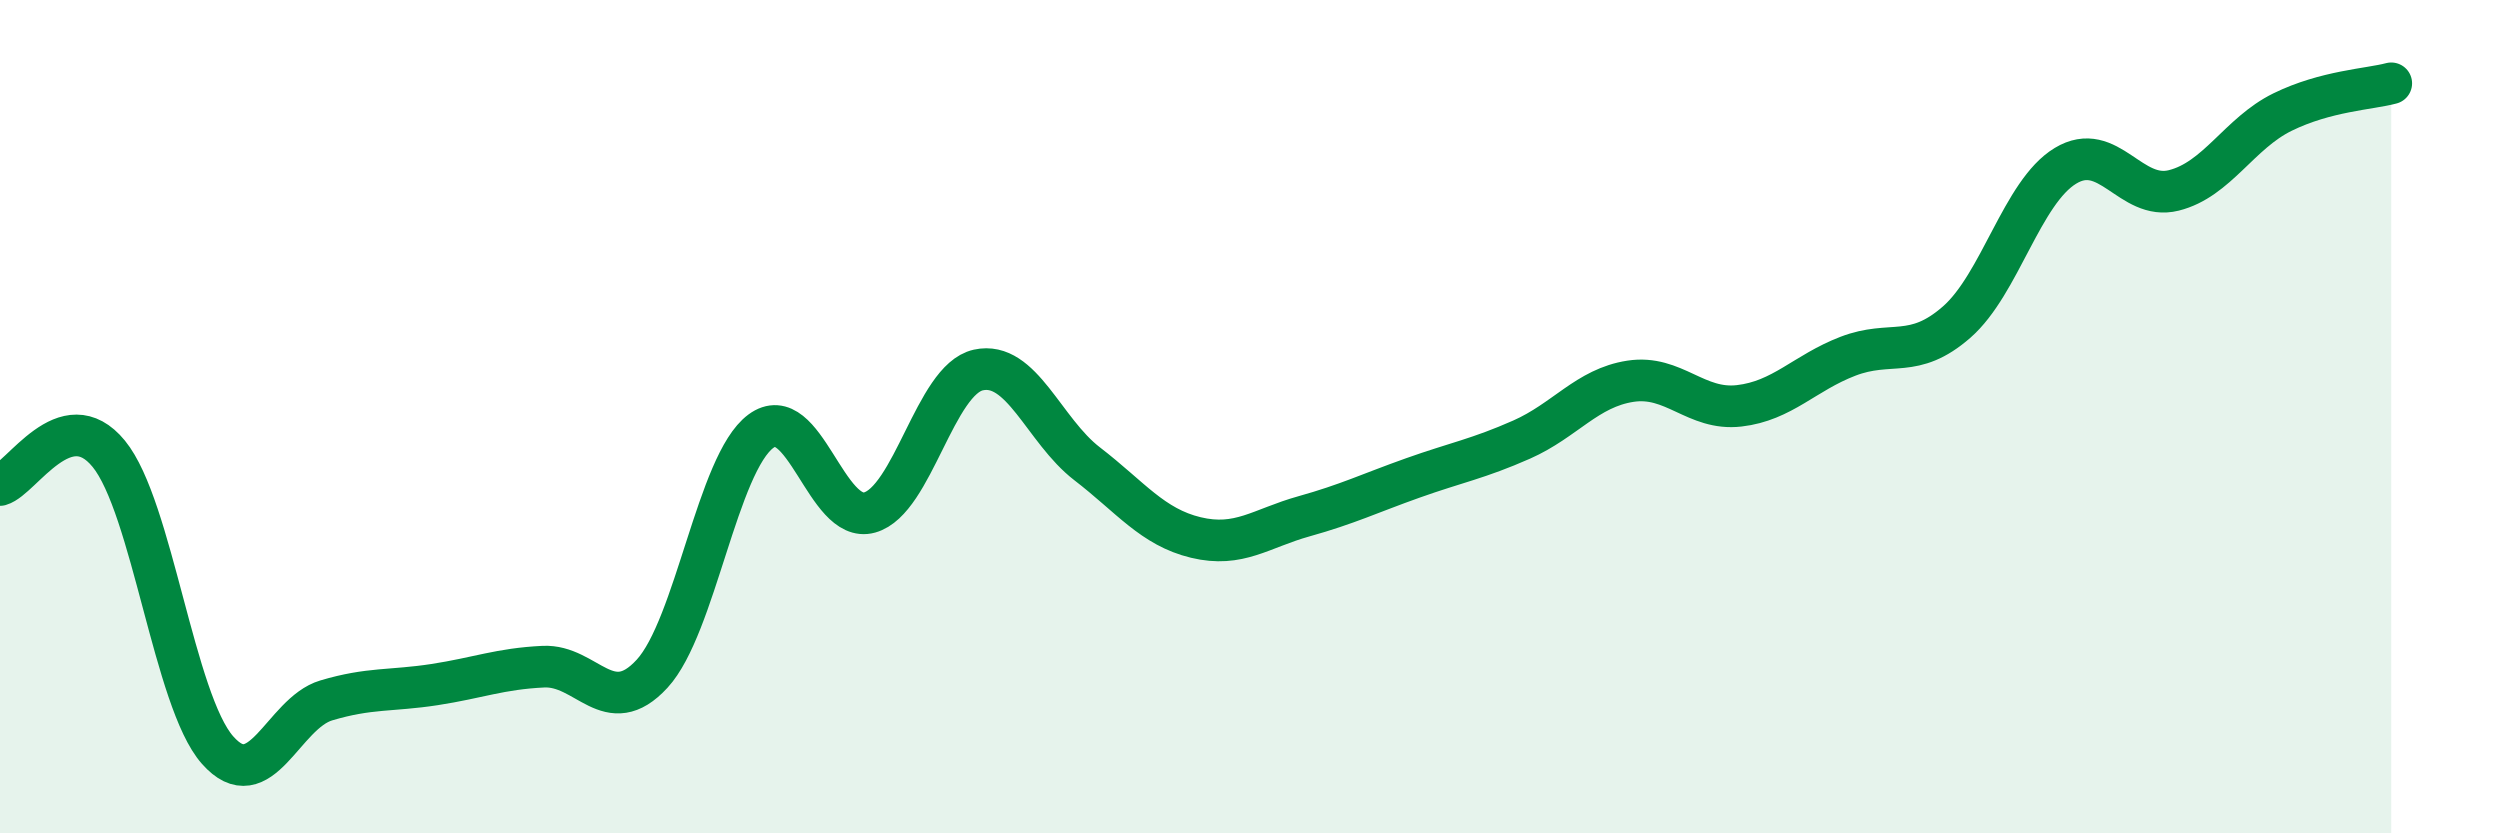 
    <svg width="60" height="20" viewBox="0 0 60 20" xmlns="http://www.w3.org/2000/svg">
      <path
        d="M 0,11.64 C 0.52,11.49 1.57,9.62 2.61,10.89 C 3.65,12.16 4.18,16.82 5.22,18 C 6.26,19.18 6.79,17.12 7.83,16.81 C 8.87,16.5 9.39,16.59 10.43,16.43 C 11.47,16.27 12,16.05 13.04,16 C 14.08,15.95 14.61,17.3 15.65,16.17 C 16.69,15.04 17.22,11.12 18.26,10.35 C 19.3,9.58 19.83,12.59 20.87,12.3 C 21.91,12.01 22.44,9.11 23.48,8.88 C 24.52,8.65 25.05,10.33 26.09,11.13 C 27.13,11.93 27.66,12.65 28.7,12.9 C 29.74,13.15 30.26,12.68 31.3,12.39 C 32.34,12.1 32.87,11.84 33.91,11.47 C 34.95,11.1 35.48,11.01 36.52,10.55 C 37.56,10.09 38.09,9.31 39.13,9.15 C 40.17,8.99 40.7,9.86 41.74,9.74 C 42.78,9.62 43.31,8.95 44.35,8.55 C 45.39,8.15 45.92,8.64 46.96,7.73 C 48,6.82 48.53,4.61 49.57,3.98 C 50.61,3.35 51.13,4.83 52.17,4.57 C 53.21,4.31 53.74,3.2 54.78,2.69 C 55.82,2.18 56.87,2.14 57.39,2L57.39 20L0 20Z"
        fill="#008740"
        opacity="0.1"
        stroke-linecap="round"
        stroke-linejoin="round"
      />
      <path
        d="M 0,11.64 C 0.52,11.49 1.57,9.62 2.61,10.89 C 3.65,12.16 4.18,16.82 5.22,18 C 6.26,19.18 6.79,17.12 7.83,16.81 C 8.87,16.5 9.39,16.59 10.43,16.43 C 11.47,16.27 12,16.05 13.04,16 C 14.08,15.95 14.61,17.3 15.65,16.17 C 16.69,15.04 17.22,11.12 18.26,10.35 C 19.3,9.58 19.83,12.59 20.87,12.3 C 21.91,12.01 22.44,9.11 23.48,8.88 C 24.52,8.65 25.05,10.33 26.09,11.13 C 27.13,11.93 27.66,12.65 28.7,12.9 C 29.74,13.15 30.26,12.68 31.3,12.39 C 32.34,12.1 32.87,11.84 33.91,11.47 C 34.95,11.1 35.48,11.01 36.52,10.55 C 37.56,10.09 38.09,9.31 39.13,9.15 C 40.17,8.99 40.7,9.86 41.74,9.74 C 42.78,9.62 43.31,8.95 44.35,8.55 C 45.39,8.15 45.92,8.64 46.96,7.73 C 48,6.82 48.53,4.61 49.57,3.98 C 50.61,3.35 51.13,4.83 52.17,4.57 C 53.21,4.31 53.74,3.2 54.78,2.69 C 55.82,2.18 56.87,2.14 57.39,2"
        stroke="#008740"
        stroke-width="1"
        fill="none"
        stroke-linecap="round"
        stroke-linejoin="round"
      />
    </svg>
  